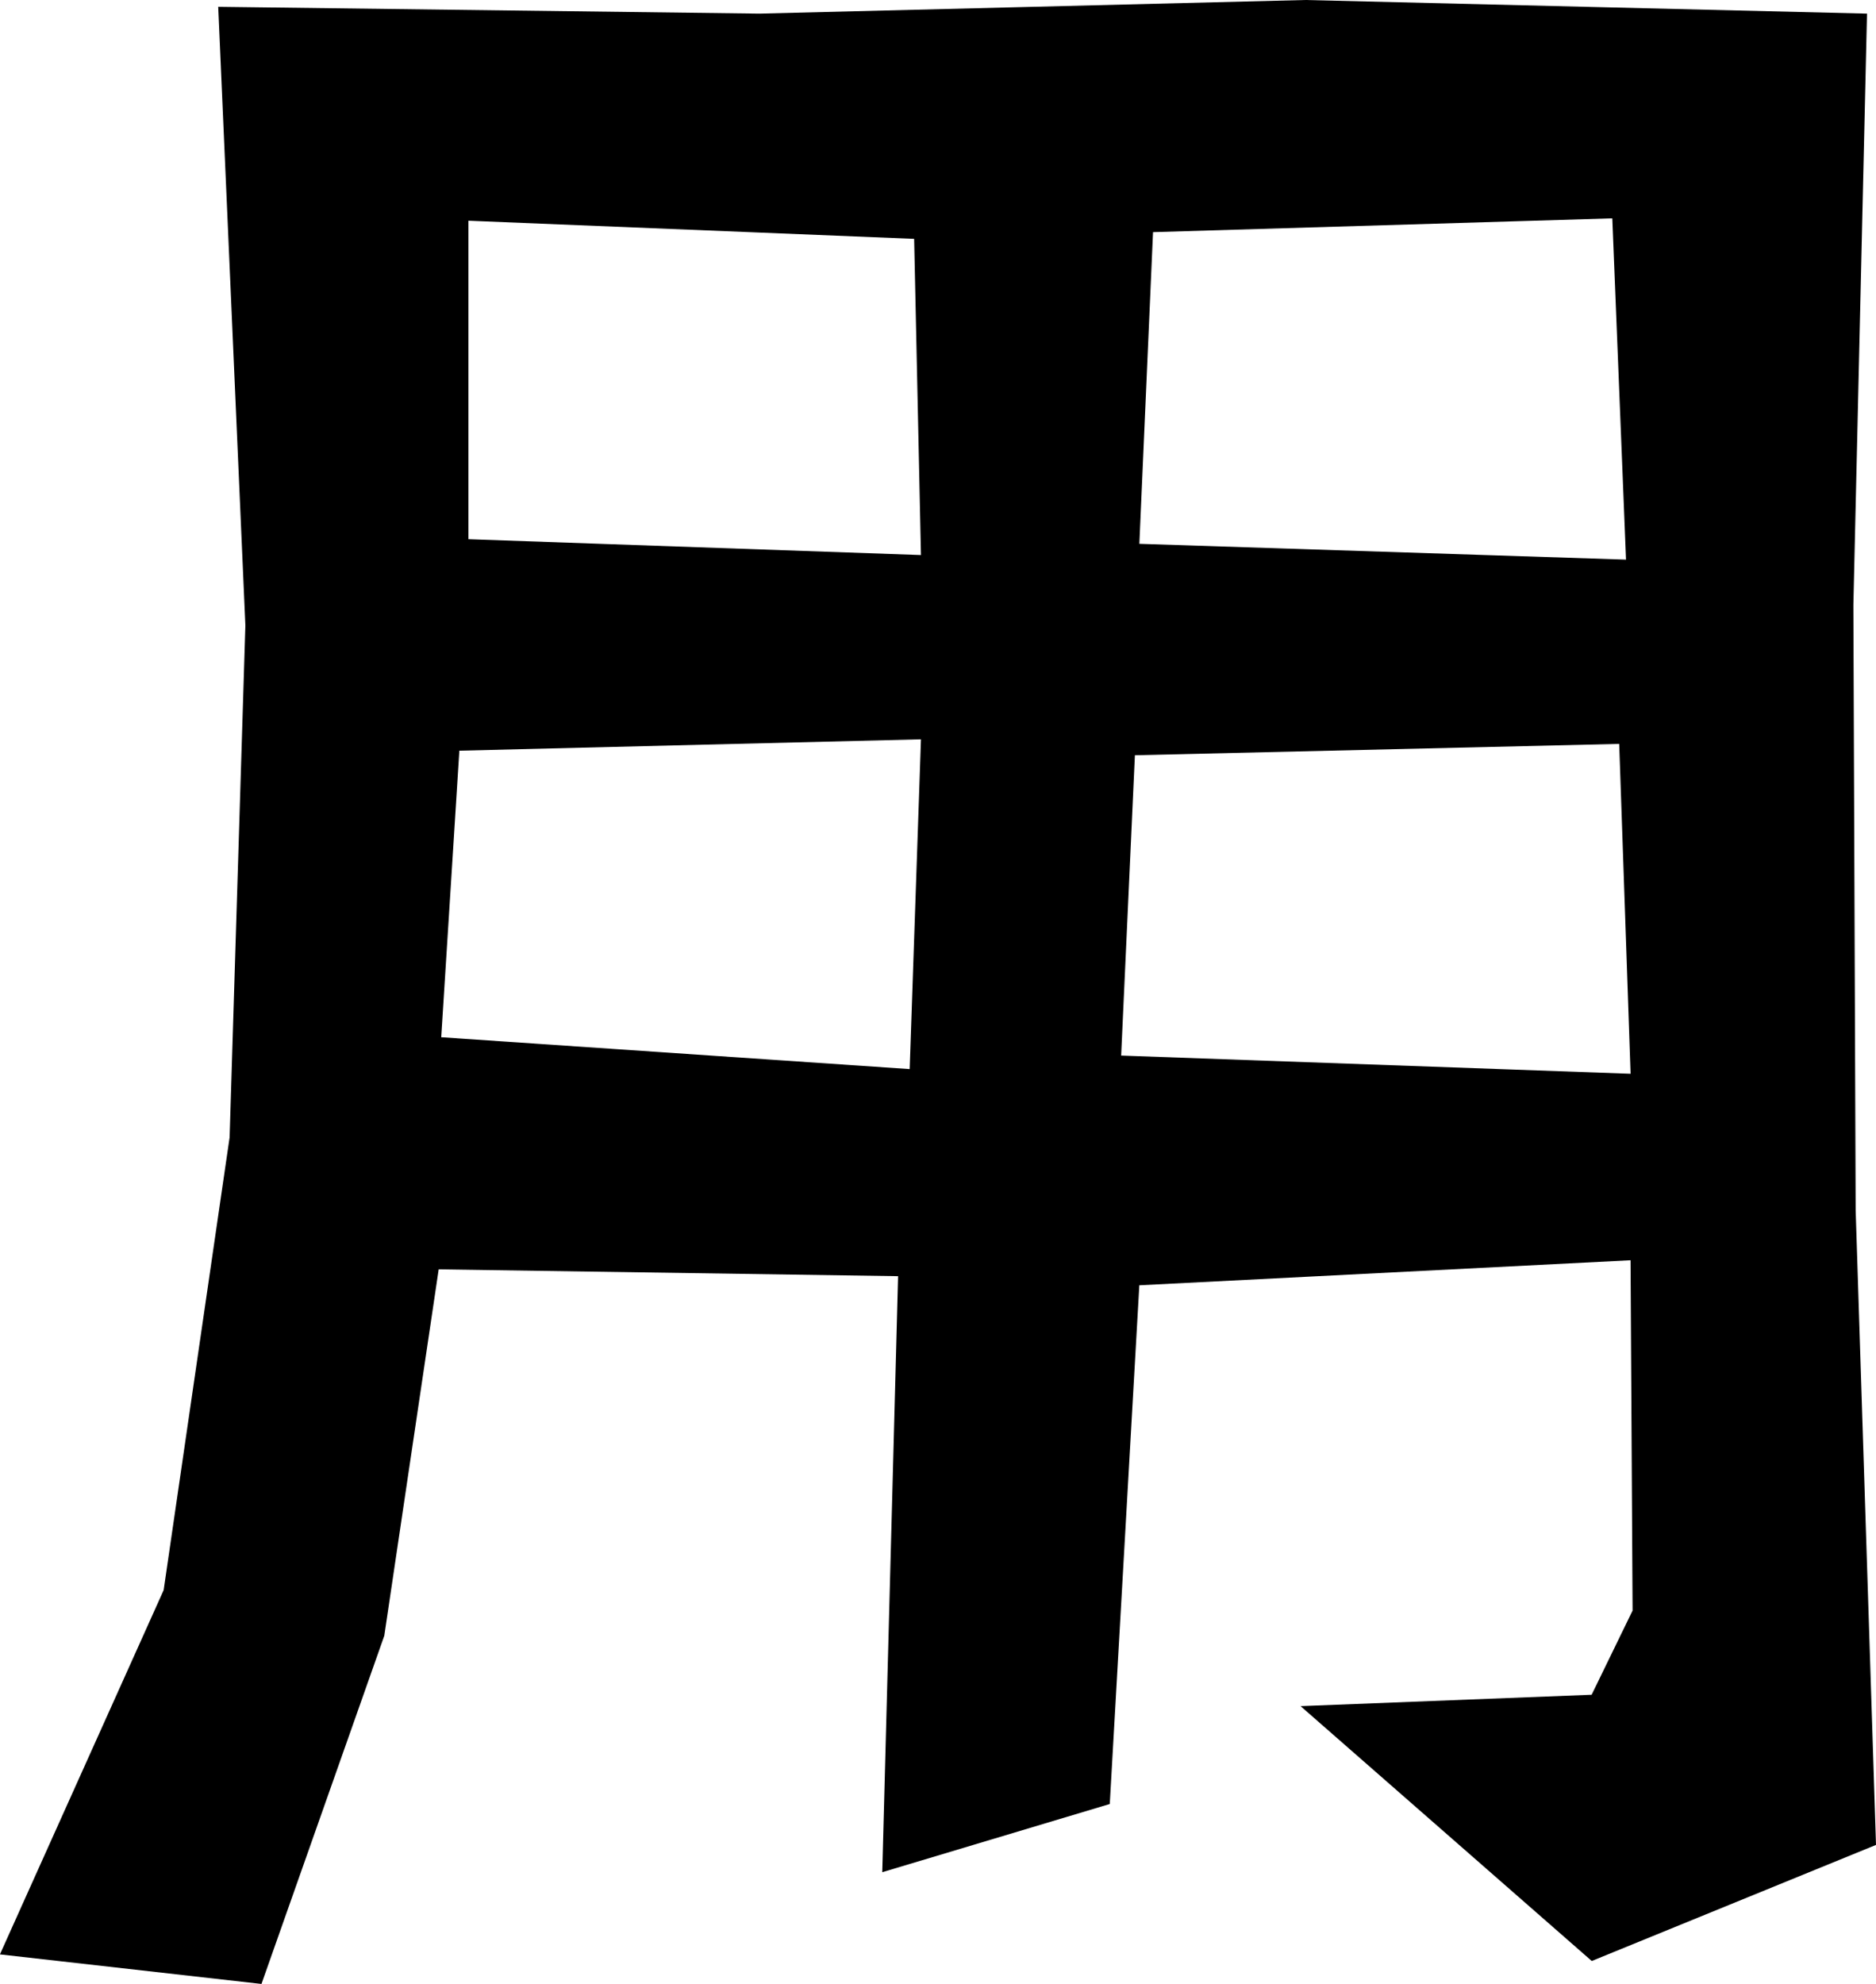 <svg id="b320a27a-9a2b-4b12-abdb-52ed7b0637a3" data-name="yo" xmlns="http://www.w3.org/2000/svg" viewBox="0 0 51.736 54.694">
  <defs>
    <style>
      .f9ebaa53-9004-4ae2-a90e-d01faa67fe96 {
        fill: #000000;
      }
    </style>
  </defs>
  <path class="f9ebaa53-9004-4ae2-a90e-d01faa67fe96" d="M51.738,50.861l-7.839,3.2-8.03-7.026,8.027-.314,1.129-2.32-.056-9.658-13.547.69-.815,14.3-6.274,1.88.436-16.431L12.1,34.994l-1.5,10.1-3.387,9.6L0,53.879,4.515,43.837l1.819-12.48.435-14.114L6.02.188,20.946.376,36,0l15.49.376-.376,16.306.063,16.682ZM25.4,20.382l-12.73.313-.5,7.9,12.919.878Zm0-5.08-.188-8.717-12.292-.5v8.78Zm19.57,14.3-.314-9.094L31.3,20.821,30.921,29.1Zm-.126-14.174L44.466,6.02,31.8,6.4l-.377,8.592Z" transform="translate(-0.002)"/>
</svg>
